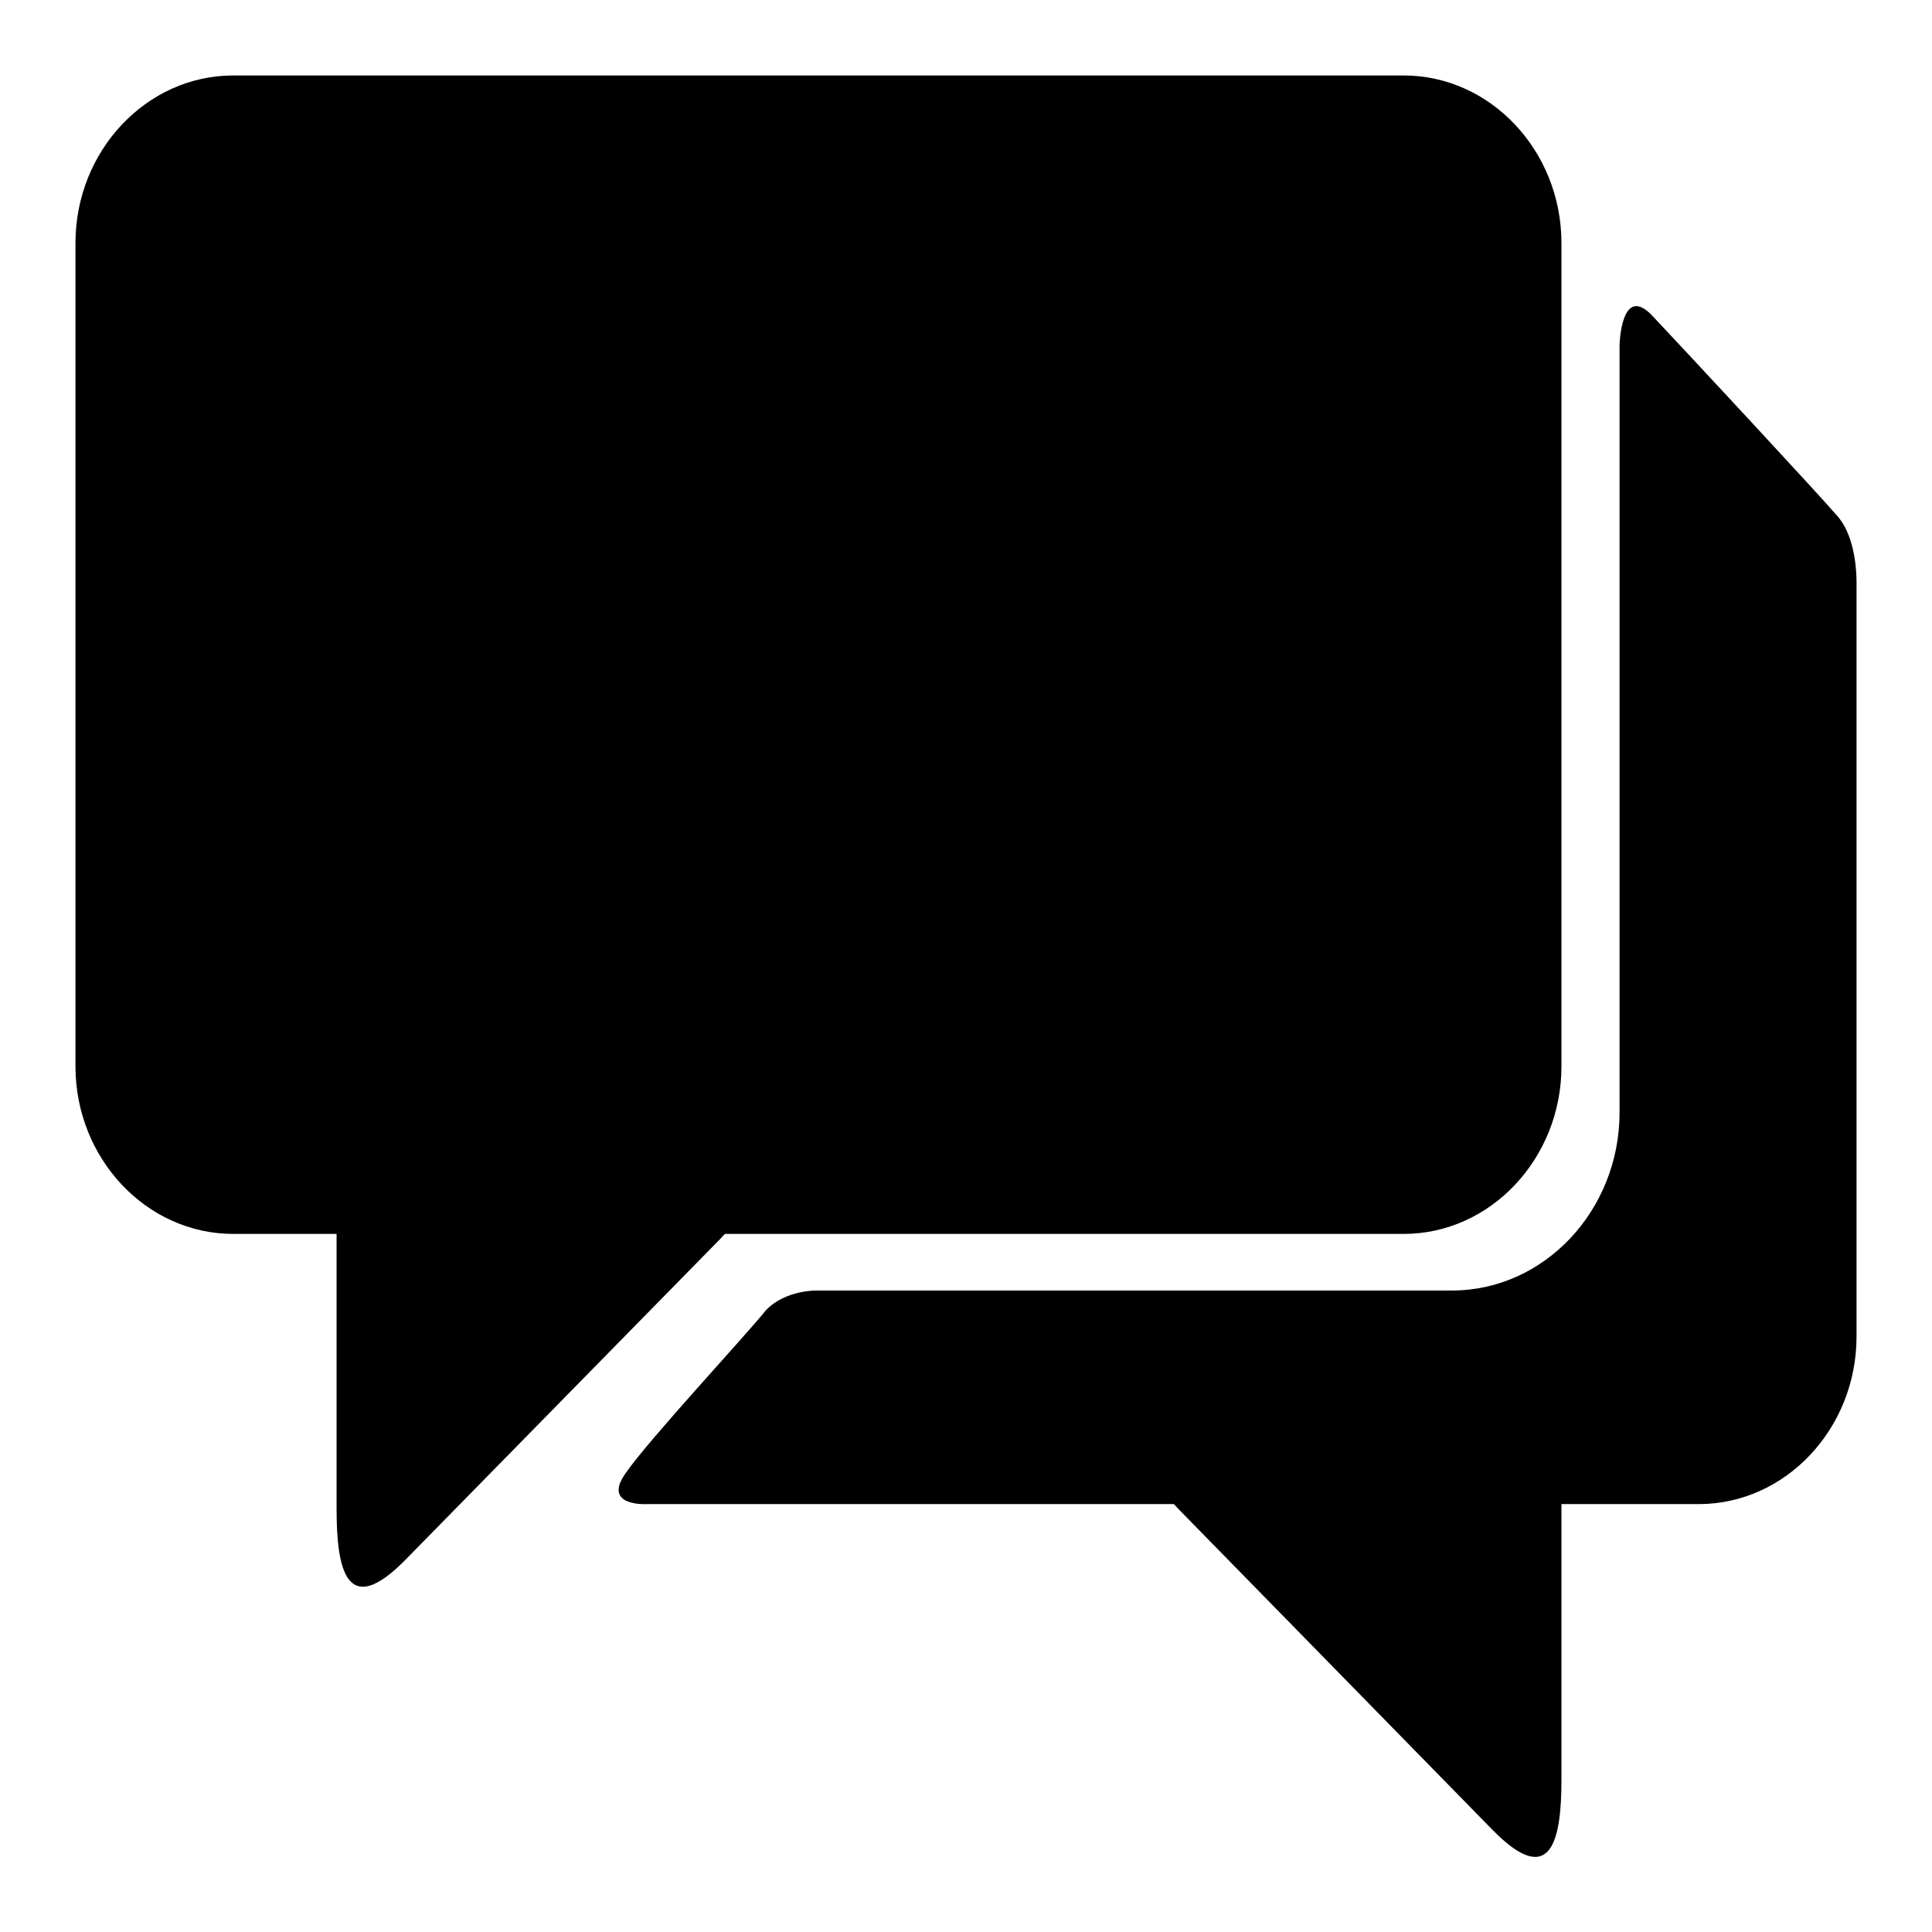 <?xml version="1.0" encoding="utf-8"?>
<!-- Svg Vector Icons : http://www.onlinewebfonts.com/icon -->
<!DOCTYPE svg PUBLIC "-//W3C//DTD SVG 1.1//EN" "http://www.w3.org/Graphics/SVG/1.1/DTD/svg11.dtd">
<svg version="1.1" xmlns="http://www.w3.org/2000/svg" xmlns:xlink="http://www.w3.org/1999/xlink" x="0px" y="0px" viewBox="0 0 256 256" enable-background="new 0 0 256 256" xml:space="preserve">
<g><g><path fill="#000000" d="M206.9,141.3c0,12.2-9.4,22.2-20.9,22.2H30.9c-11.5,0-20.9-10-20.9-22.2V32.2C10,20,19.4,10,30.9,10H186c11.5,0,20.9,10,20.9,22.2L206.9,141.3L206.9,141.3z"/><path fill="#000000" d="M53.8,206.6c-7.9,8.1-9.2,1.3-9.2-6.6v-45.3c2.9-11.8,25.2-18.6,35.5-15.2l11.1,3.7c10.2,3.4,12.1,12.8,4.2,21L53.8,206.6z"/><path fill="#000000" d="M219,41.9c-4.2-4.5-4.4,3.8-4.4,3.8v101.7c0,13-10,23.6-22.2,23.6h-84.2c0,0-4.1-0.1-6.7,2.6c-2.8,3.5-15.4,17-18.6,21.6c-3.2,4.5,2.9,4.1,2.9,4.1h139.3c11.5,0,20.9-10,20.9-22.2c0,0,0-98,0-100c0-2.1-0.4-6.5-2.7-8.9C241,65.5,223.8,47,219,41.9z"/><path fill="#000000" d="M197.7,242.4c7.9,8.1,9.2,1.3,9.2-6.6v-45.3c-2.9-11.8-25.2-18.6-35.5-15.2l-11.1,3.6c-10.2,3.4-12.1,12.8-4.2,21L197.7,242.4z"/></g></g>
</svg>